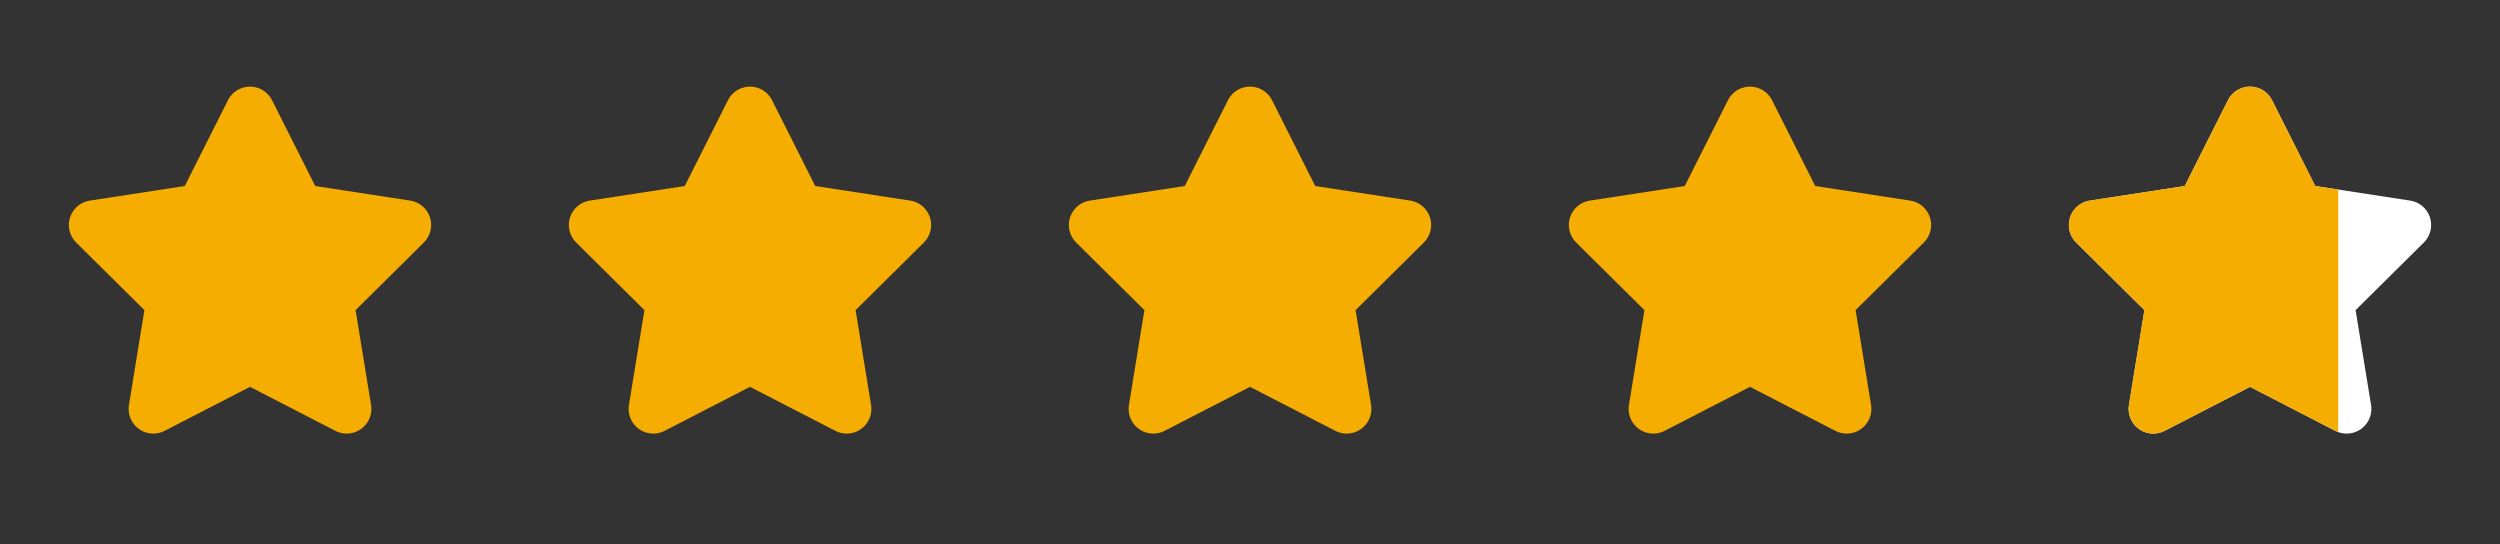 <?xml version="1.0" encoding="UTF-8"?> <svg xmlns="http://www.w3.org/2000/svg" width="170" height="37" viewBox="0 0 170 37" fill="none"><rect x="0" y="0" width="170" height="37" fill="#333333" stroke="none"/><path fill-rule="evenodd" clip-rule="evenodd" d="M17 26.305L22.807 29.298C23.126 29.462 23.491 29.52 23.846 29.462C24.76 29.313 25.381 28.45 25.232 27.536L24.18 21.089L28.82 16.492C29.076 16.239 29.243 15.91 29.298 15.554C29.438 14.638 28.81 13.781 27.894 13.641L21.437 12.649L18.499 6.815C18.337 6.494 18.076 6.233 17.755 6.071C16.927 5.654 15.918 5.988 15.502 6.815L12.563 12.649L6.107 13.641C5.751 13.695 5.423 13.863 5.17 14.118C4.517 14.777 4.522 15.839 5.181 16.492L9.821 21.089L8.769 27.536C8.711 27.891 8.769 28.255 8.934 28.575C9.358 29.399 10.37 29.722 11.194 29.298L17 26.305Z" fill="#F6AD01"></path><path fill-rule="evenodd" clip-rule="evenodd" d="M51 26.305L56.807 29.298C57.126 29.462 57.491 29.52 57.846 29.462C58.76 29.313 59.381 28.45 59.232 27.536L58.18 21.089L62.82 16.492C63.076 16.239 63.243 15.91 63.298 15.554C63.438 14.638 62.81 13.781 61.894 13.641L55.437 12.649L52.499 6.815C52.337 6.494 52.077 6.233 51.755 6.071C50.927 5.654 49.918 5.988 49.502 6.815L46.563 12.649L40.107 13.641C39.751 13.695 39.423 13.863 39.17 14.118C38.517 14.777 38.522 15.839 39.181 16.492L43.821 21.089L42.769 27.536C42.711 27.891 42.769 28.255 42.934 28.575C43.358 29.399 44.37 29.722 45.194 29.298L51 26.305Z" fill="#F6AD01"></path><path fill-rule="evenodd" clip-rule="evenodd" d="M85 26.305L90.807 29.298C91.126 29.462 91.491 29.52 91.846 29.462C92.76 29.313 93.381 28.45 93.232 27.536L92.18 21.089L96.82 16.492C97.076 16.239 97.243 15.91 97.298 15.554C97.438 14.638 96.81 13.781 95.894 13.641L89.437 12.649L86.499 6.815C86.337 6.494 86.076 6.233 85.755 6.071C84.927 5.654 83.918 5.988 83.501 6.815L80.563 12.649L74.107 13.641C73.751 13.695 73.423 13.863 73.17 14.118C72.517 14.777 72.522 15.839 73.181 16.492L77.821 21.089L76.769 27.536C76.711 27.891 76.769 28.255 76.934 28.575C77.358 29.399 78.37 29.722 79.194 29.298L85 26.305Z" fill="#F6AD01"></path><path fill-rule="evenodd" clip-rule="evenodd" d="M119 26.305L124.807 29.298C125.126 29.462 125.491 29.52 125.846 29.462C126.76 29.313 127.381 28.45 127.232 27.536L126.18 21.089L130.82 16.492C131.076 16.239 131.243 15.91 131.298 15.554C131.438 14.638 130.81 13.781 129.894 13.641L123.437 12.649L120.499 6.815C120.337 6.494 120.077 6.233 119.755 6.071C118.927 5.654 117.918 5.988 117.502 6.815L114.563 12.649L108.107 13.641C107.751 13.695 107.423 13.863 107.17 14.118C106.517 14.777 106.522 15.839 107.181 16.492L111.821 21.089L110.769 27.536C110.711 27.891 110.769 28.255 110.934 28.575C111.358 29.399 112.37 29.722 113.194 29.298L119 26.305Z" fill="#F6AD01"></path><path fill-rule="evenodd" clip-rule="evenodd" d="M153 26.305L158.807 29.298C159.126 29.462 159.491 29.52 159.846 29.462C160.76 29.313 161.381 28.45 161.232 27.536L160.18 21.089L164.82 16.492C165.076 16.239 165.243 15.91 165.298 15.554C165.438 14.638 164.81 13.781 163.894 13.641L157.437 12.649L154.499 6.815C154.337 6.494 154.077 6.233 153.755 6.071C152.927 5.654 151.918 5.988 151.502 6.815L148.563 12.649L142.107 13.641C141.751 13.695 141.423 13.863 141.17 14.118C140.517 14.777 140.522 15.839 141.181 16.492L145.821 21.089L144.769 27.536C144.711 27.891 144.769 28.255 144.934 28.575C145.358 29.399 146.37 29.722 147.194 29.298L153 26.305Z" fill="white"></path><g clip-path="url(#clip0_340_260)"><path fill-rule="evenodd" clip-rule="evenodd" d="M153 26.305L158.807 29.298C159.126 29.462 159.491 29.52 159.846 29.462C160.76 29.313 161.381 28.45 161.232 27.536L160.18 21.089L164.82 16.492C165.076 16.239 165.243 15.91 165.298 15.554C165.438 14.638 164.81 13.781 163.894 13.641L157.437 12.649L154.499 6.815C154.337 6.494 154.077 6.233 153.755 6.071C152.927 5.654 151.918 5.988 151.502 6.815L148.563 12.649L142.107 13.641C141.751 13.695 141.423 13.863 141.17 14.118C140.517 14.777 140.522 15.839 141.181 16.492L145.821 21.089L144.769 27.536C144.711 27.891 144.769 28.255 144.934 28.575C145.358 29.399 146.37 29.722 147.194 29.298L153 26.305Z" fill="#F6AD01"></path></g><defs><clipPath id="clip0_340_260"><rect width="19" height="24" fill="white" transform="translate(140 5.796)"></rect></clipPath></defs></svg> 